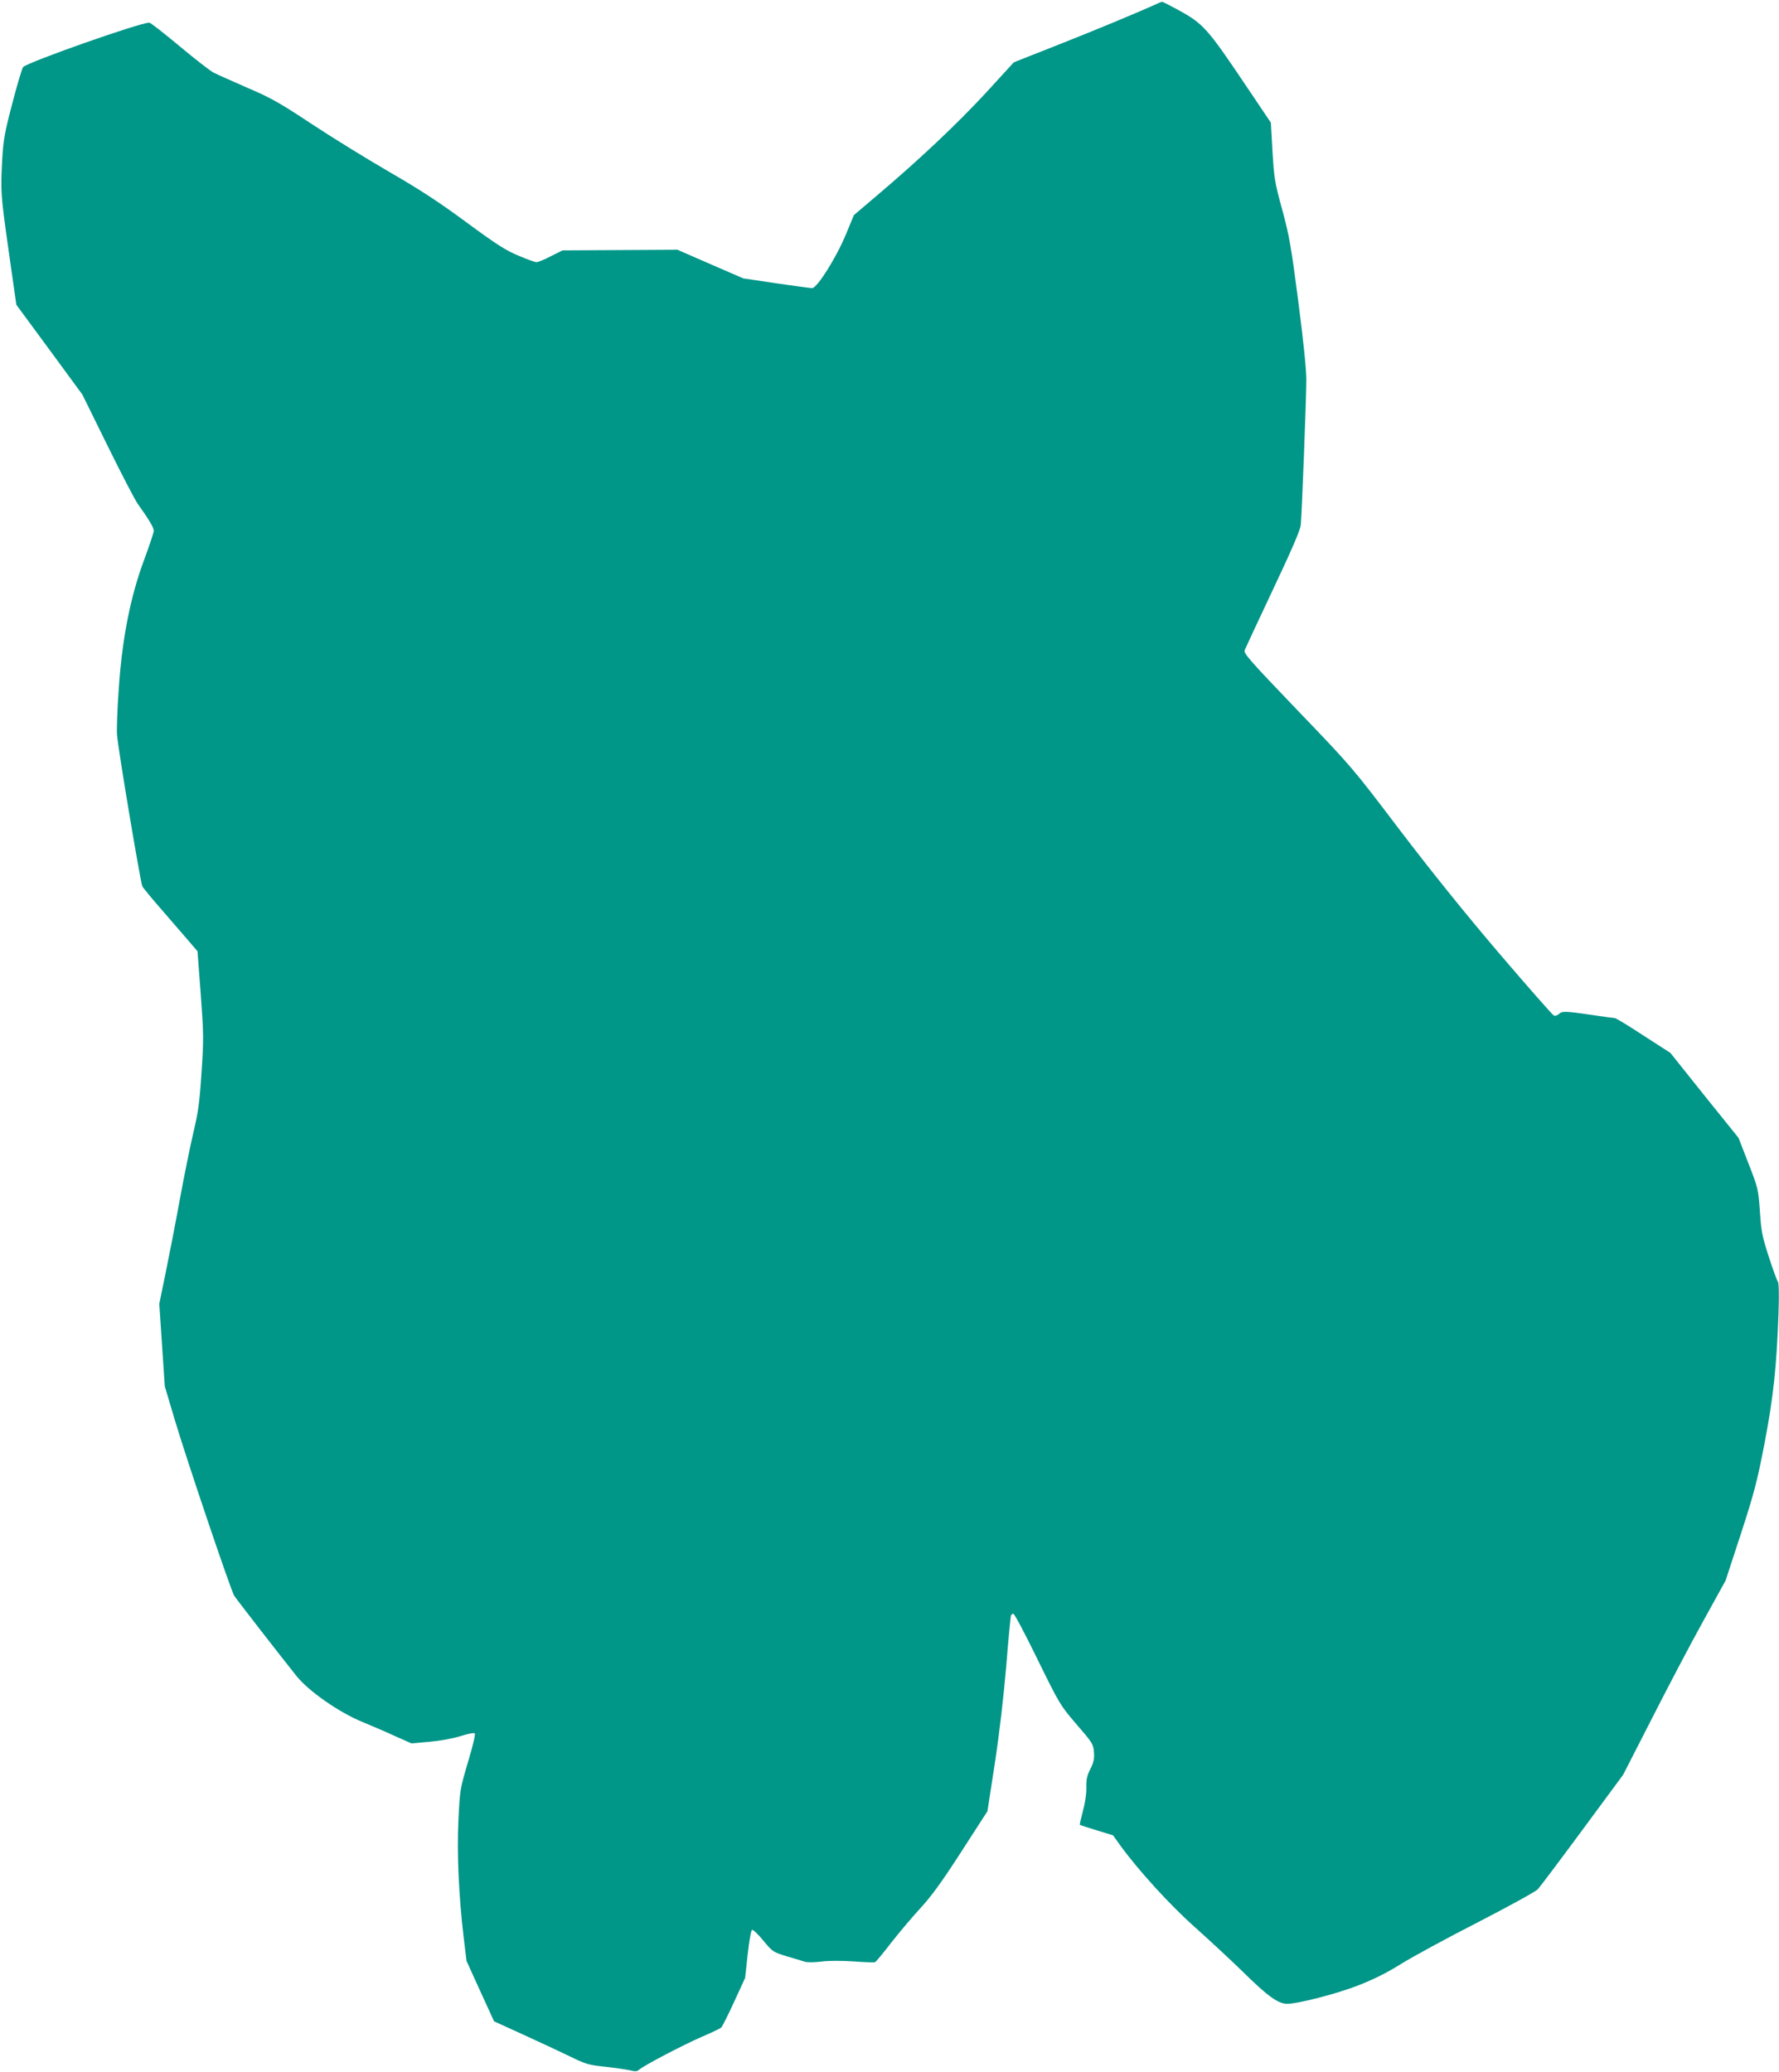 <?xml version="1.0" standalone="no"?>
<!DOCTYPE svg PUBLIC "-//W3C//DTD SVG 20010904//EN"
 "http://www.w3.org/TR/2001/REC-SVG-20010904/DTD/svg10.dtd">
<svg version="1.0" xmlns="http://www.w3.org/2000/svg"
 width="1099pt" height="1280pt" viewBox="0 0 1099 1280"
 preserveAspectRatio="xMidYMid meet">
<g transform="translate(0,1280) scale(0.1,-0.1)"
fill="#009688" stroke="none">
<path d="M7155 12780 c-130 -59 -383 -164 -611 -254 l-281 -111 -174 -190
c-175 -189 -408 -410 -674 -635 l-140 -119 -48 -116 c-59 -144 -179 -335 -210
-335 -12 0 -113 14 -223 30 l-202 30 -203 88 -204 89 -355 -2 -355 -2 -72 -36
c-40 -21 -80 -37 -89 -37 -8 0 -58 18 -110 40 -78 32 -136 69 -322 206 -169
125 -289 203 -472 309 -135 78 -351 211 -480 296 -204 135 -257 165 -405 228
-93 41 -186 82 -205 92 -19 9 -114 83 -210 163 -96 80 -180 146 -188 146 -58
0 -745 -242 -779 -274 -6 -6 -36 -105 -66 -221 -48 -182 -56 -228 -63 -345
-11 -204 -10 -220 40 -574 l47 -329 204 -277 204 -278 154 -313 c85 -173 169
-334 186 -359 70 -98 101 -150 101 -169 0 -11 -27 -91 -59 -178 -85 -227 -136
-486 -157 -793 -9 -124 -14 -254 -11 -290 5 -79 144 -907 156 -935 5 -11 63
-81 128 -155 65 -75 139 -161 166 -192 l47 -55 20 -264 c18 -247 19 -279 5
-484 -12 -184 -20 -245 -50 -370 -19 -82 -58 -271 -85 -420 -27 -148 -67 -353
-88 -455 l-38 -185 17 -255 17 -255 61 -205 c74 -248 347 -1056 368 -1089 15
-23 280 -365 384 -495 75 -94 264 -226 409 -285 58 -24 149 -63 203 -88 l99
-44 111 10 c67 6 144 20 192 35 44 14 83 22 88 17 5 -5 -13 -83 -42 -177 -49
-167 -50 -172 -59 -359 -10 -206 2 -470 33 -730 l17 -140 85 -187 85 -186 182
-83 c99 -45 229 -106 287 -134 98 -48 115 -53 220 -64 63 -7 131 -17 152 -22
31 -8 43 -7 55 4 31 27 276 155 387 203 61 26 115 52 121 58 6 6 42 77 79 158
l68 148 16 147 c10 88 21 148 27 150 7 2 38 -28 70 -67 57 -69 60 -70 143 -96
48 -14 98 -29 113 -34 15 -5 58 -4 102 1 46 6 124 6 199 1 67 -5 127 -7 132
-5 6 2 51 56 100 120 50 64 131 160 180 213 68 74 130 158 253 349 l162 251
46 298 c28 185 54 410 70 597 13 165 27 306 29 313 2 6 9 12 15 12 7 0 74
-127 150 -283 137 -279 140 -283 241 -401 97 -112 103 -121 107 -170 3 -42 -1
-62 -22 -105 -21 -41 -26 -64 -25 -114 1 -38 -7 -94 -21 -145 -12 -46 -21 -84
-19 -86 2 -2 49 -17 104 -34 l101 -31 45 -63 c112 -154 308 -369 459 -503 85
-76 220 -201 300 -279 152 -150 217 -196 272 -196 68 1 299 60 434 112 100 39
179 78 270 135 71 44 284 160 474 257 190 98 356 189 370 204 14 15 138 180
276 367 l251 340 179 350 c98 193 240 463 316 600 l138 250 95 290 c83 256
100 322 146 560 55 289 74 470 86 802 4 117 2 187 -4 195 -6 7 -31 76 -56 153
-40 124 -47 156 -55 281 -10 138 -11 143 -71 297 l-61 157 -211 262 -210 263
-166 107 c-91 60 -171 108 -177 108 -6 0 -72 9 -146 20 -164 24 -179 24 -200
5 -10 -9 -23 -13 -31 -9 -8 3 -159 175 -336 382 -214 251 -419 506 -615 763
-293 386 -293 387 -630 738 -300 313 -336 354 -329 374 5 12 84 182 176 377
120 254 169 368 171 400 7 81 34 787 34 892 0 65 -18 243 -50 488 -44 341 -56
406 -99 565 -46 167 -50 193 -60 358 l-10 179 -142 211 c-253 377 -274 400
-435 488 -50 27 -93 49 -95 48 -2 0 -13 -4 -24 -9z"/>
</g>
</svg>
